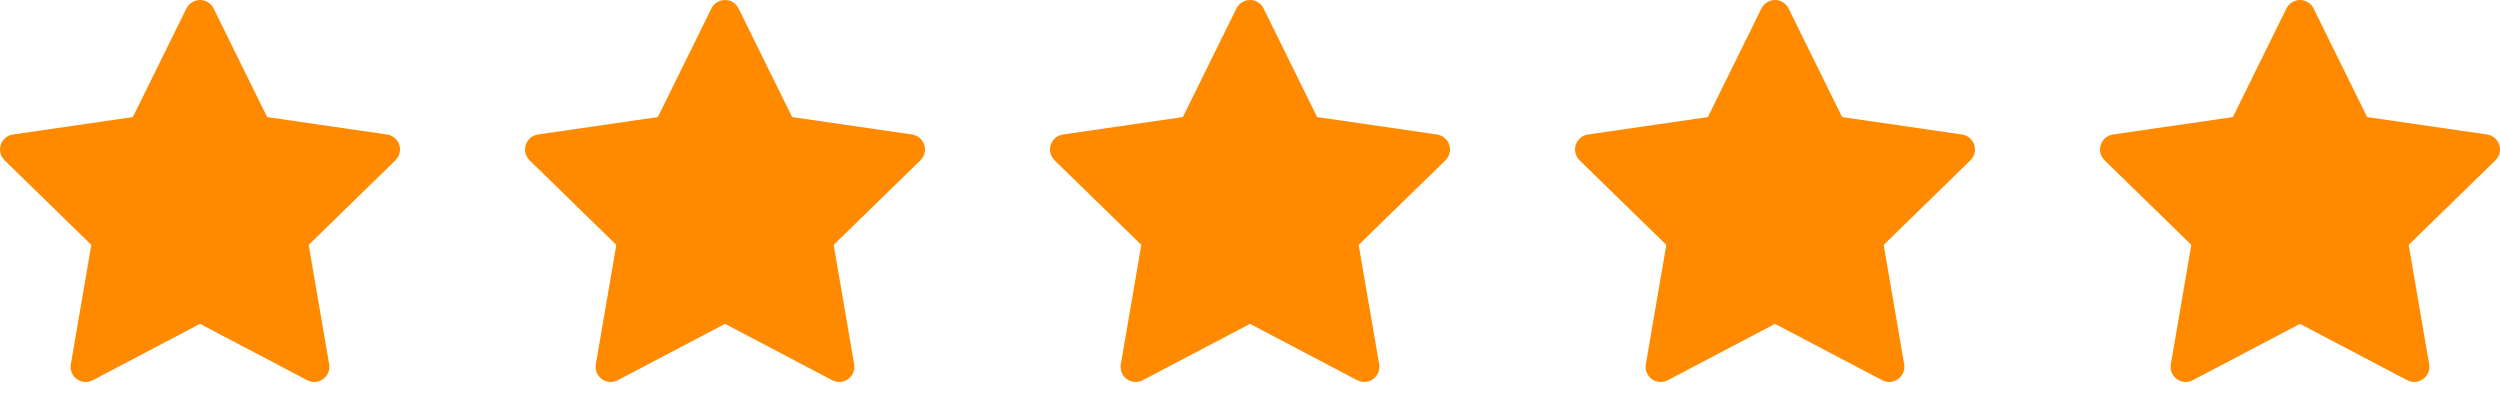 <svg width="100" height="16" viewBox="0 0 100 16" fill="none" xmlns="http://www.w3.org/2000/svg">
<path d="M15.483 5.38L10.686 4.683L8.542 0.336C8.484 0.217 8.387 0.121 8.268 0.062C7.97 -0.085 7.607 0.038 7.458 0.336L5.314 4.683L0.517 5.38C0.385 5.399 0.264 5.461 0.172 5.556C0.06 5.671 -0.002 5.826 5.31712e-05 5.986C0.002 6.147 0.068 6.3 0.183 6.412L3.653 9.795L2.833 14.573C2.814 14.684 2.826 14.798 2.869 14.903C2.911 15.007 2.982 15.098 3.073 15.164C3.165 15.23 3.273 15.27 3.385 15.278C3.498 15.286 3.61 15.262 3.71 15.209L8 12.954L12.29 15.209C12.407 15.272 12.543 15.293 12.674 15.27C13.002 15.213 13.223 14.901 13.167 14.573L12.347 9.795L15.817 6.412C15.912 6.319 15.974 6.198 15.993 6.066C16.044 5.735 15.813 5.429 15.483 5.38V5.38Z" fill="#FF8A00"/>
<path d="M36.483 5.38L31.686 4.683L29.542 0.336C29.484 0.217 29.387 0.121 29.268 0.062C28.97 -0.085 28.607 0.038 28.458 0.336L26.314 4.683L21.517 5.38C21.385 5.399 21.264 5.461 21.172 5.556C21.06 5.671 20.998 5.826 21 5.986C21.002 6.147 21.068 6.3 21.183 6.412L24.653 9.795L23.833 14.573C23.814 14.684 23.826 14.798 23.869 14.903C23.911 15.007 23.982 15.098 24.073 15.164C24.165 15.23 24.273 15.27 24.385 15.278C24.498 15.286 24.61 15.262 24.71 15.209L29 12.954L33.29 15.209C33.407 15.272 33.543 15.293 33.674 15.27C34.002 15.213 34.224 14.901 34.167 14.573L33.347 9.795L36.817 6.412C36.912 6.319 36.974 6.198 36.993 6.066C37.044 5.735 36.813 5.429 36.483 5.38V5.38Z" fill="#FF8A00"/>
<path d="M57.483 5.38L52.686 4.683L50.542 0.336C50.484 0.217 50.387 0.121 50.268 0.062C49.97 -0.085 49.607 0.038 49.458 0.336L47.314 4.683L42.517 5.38C42.385 5.399 42.264 5.461 42.172 5.556C42.06 5.671 41.998 5.826 42 5.986C42.002 6.147 42.068 6.3 42.183 6.412L45.653 9.795L44.833 14.573C44.814 14.684 44.826 14.798 44.869 14.903C44.911 15.007 44.982 15.098 45.073 15.164C45.165 15.23 45.273 15.27 45.385 15.278C45.498 15.286 45.61 15.262 45.71 15.209L50 12.954L54.29 15.209C54.407 15.272 54.543 15.293 54.674 15.27C55.002 15.213 55.224 14.901 55.167 14.573L54.347 9.795L57.817 6.412C57.912 6.319 57.974 6.198 57.993 6.066C58.044 5.735 57.813 5.429 57.483 5.38V5.38Z" fill="#FF8A00"/>
<path d="M78.483 5.38L73.686 4.683L71.542 0.336C71.484 0.217 71.387 0.121 71.268 0.062C70.97 -0.085 70.607 0.038 70.458 0.336L68.314 4.683L63.517 5.38C63.385 5.399 63.264 5.461 63.172 5.556C63.06 5.671 62.998 5.826 63 5.986C63.002 6.147 63.068 6.3 63.183 6.412L66.653 9.795L65.833 14.573C65.814 14.684 65.826 14.798 65.869 14.903C65.911 15.007 65.982 15.098 66.073 15.164C66.165 15.23 66.273 15.27 66.385 15.278C66.498 15.286 66.61 15.262 66.71 15.209L71 12.954L75.29 15.209C75.407 15.272 75.543 15.293 75.674 15.27C76.002 15.213 76.224 14.901 76.167 14.573L75.347 9.795L78.817 6.412C78.912 6.319 78.974 6.198 78.993 6.066C79.044 5.735 78.814 5.429 78.483 5.38V5.38Z" fill="#FF8A00"/>
<path d="M99.483 5.38L94.686 4.683L92.542 0.336C92.484 0.217 92.387 0.121 92.268 0.062C91.97 -0.085 91.607 0.038 91.458 0.336L89.314 4.683L84.517 5.38C84.385 5.399 84.264 5.461 84.171 5.556C84.06 5.671 83.998 5.826 84 5.986C84.002 6.147 84.068 6.3 84.183 6.412L87.653 9.795L86.833 14.573C86.814 14.684 86.826 14.798 86.869 14.903C86.911 15.007 86.982 15.098 87.073 15.164C87.165 15.23 87.273 15.27 87.385 15.278C87.498 15.286 87.61 15.262 87.71 15.209L92 12.954L96.29 15.209C96.407 15.272 96.543 15.293 96.674 15.27C97.002 15.213 97.224 14.901 97.167 14.573L96.347 9.795L99.817 6.412C99.912 6.319 99.974 6.198 99.993 6.066C100.044 5.735 99.814 5.429 99.483 5.38V5.38Z" fill="#FF8A00"/>
</svg>
